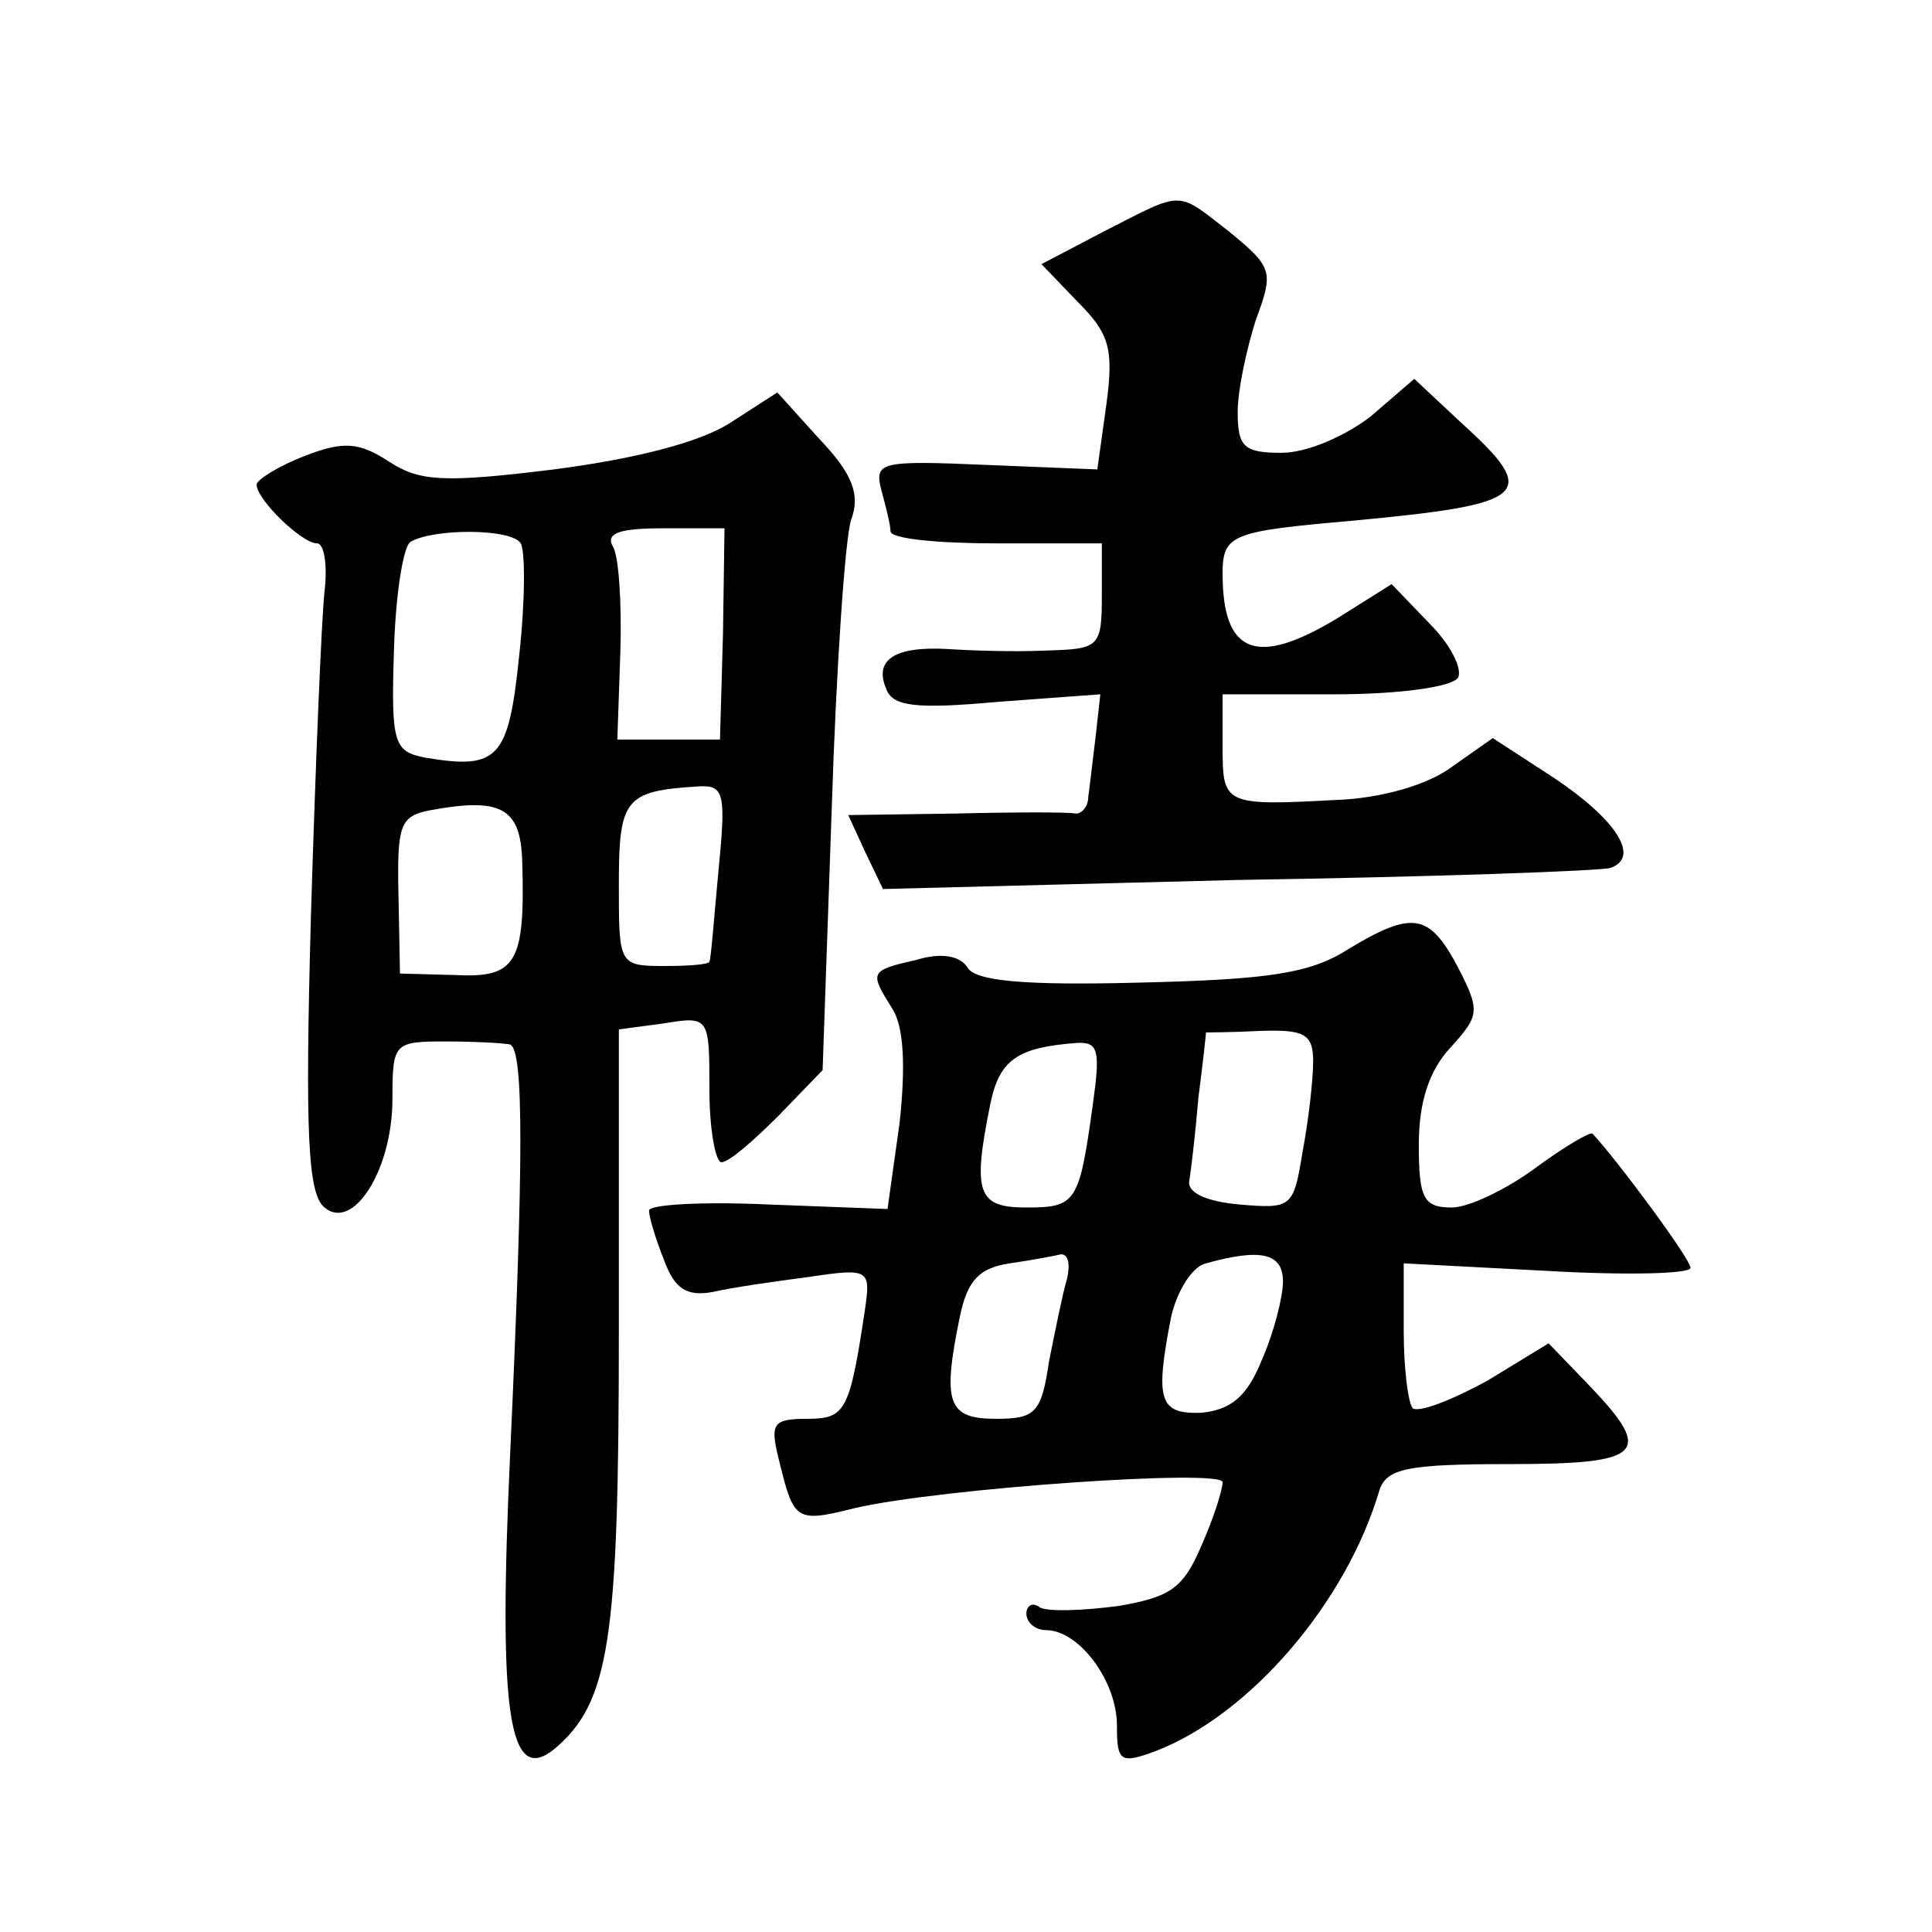 <?xml version="1.0" standalone="no"?>
<!DOCTYPE svg PUBLIC "-//W3C//DTD SVG 20010904//EN"
 "http://www.w3.org/TR/2001/REC-SVG-20010904/DTD/svg10.dtd">
<svg version="1.0" xmlns="http://www.w3.org/2000/svg"
 width="128pt" height="128pt" viewBox="0 0 128 128"
 preserveAspectRatio="xMidYMid meet">
<g transform="translate(0,128) scale(0.1,-0.1)"
fill="#0" stroke="none">
<path d="M732 1127 l-42 -22 24 -25 c21 -21 24 -31 19 -68 l-6 -43 -74 3 c-70 3
-74 2 -69 -17 3 -11 6 -23 6 -27 0 -5 32 -8 70 -8 l70 0 0 -35 c0 -34 -2 -35 -37
-36 -21 -1 -50 0 -65 1 -35 2 -49 -7 -41 -26 4 -12 19 -14 74 -9 l68 5 -3 -27 c-2
-16 -4 -34 -5 -41 0 -6 -4 -11 -8 -11 -5 1 -40 1 -80 0 l-71 -1 11 -24 12 -25 235
6 c129 2 241 6 247 8 20 7 4 32 -38 60 l-40 26 -27 -19 c-16 -12 -47 -21 -77 -22
-74 -4 -75 -3 -75 35 l0 35 74 0 c44 0 78 5 82 11 3 6 -5 22 -19 36 l-25 26 -35
-22 c-54 -33 -77 -25 -77 29 0 26 6 28 86 35 117 11 125 17 72 65 l-31 29 -29 -25
c-17 -13 -42 -24 -59 -24 -25 0 -29 4 -29 27 0 15 6 42 12 61 12 32 11 35 -17 58
-36 28 -30 28 -83 1z M484 1000 c-20 -13 -63 -24 -117 -31 -73 -9 -89 -8 -109 5
-20 13 -30 14 -56 4 -18 -7 -32 -16 -32 -19 0 -10 30 -39 40 -39 5 0 7 -15 5 -32
-2 -18 -6 -115 -9 -215 -4 -145 -2 -184 9 -193 19 -16 45 25 45 72 0 37 1 38 35
38 19 0 38 -1 43 -2 9 -4 9 -75 0 -271 -8 -172 -1 -220 29 -196 37 31 43 72 43
278 l0 199 30 4 c30 5 30 4 30 -44 0 -26 4 -48 8 -48 5 0 21 14 38 31 l29 30 6
172 c3 95 9 182 13 193 6 16 1 30 -21 53 l-28 31 -31 -20z m-139 -80 c3 -5 3 -38
-1 -74 -7 -69 -14 -76 -62 -68 -21 4 -23 9 -21 71 1 36 6 69 11 72 15 9 67 9 73
-1z m134 -60 l-2 -70 -34 0 -34 0 2 58 c1 32 -1 64 -5 70 -5 9 5 12 34 12 l40 0
-1 -70z m-3 -157 c-3 -32 -5 -59 -6 -60 0 -2 -13 -3 -30 -3 -30 0 -30 1 -30 54
0 57 4 62 53 65 17 1 18 -5 13 -56z m-130 6 c2 -67 -4 -77 -44 -75 l-37 1 -1 52
c-1 46 1 52 20 56 48 9 61 2 62 -34z M893 651 c-25 -16 -53 -20 -138 -22 -76 -2
-109 1 -114 10 -5 8 -18 10 -34 5 -31 -7 -31 -8 -16 -32 8 -12 9 -39 5 -76 l-8
-57 -79 3 c-43 2 -79 0 -79 -4 0 -4 4 -18 10 -33 7 -19 15 -24 32 -21 13 3 41 7
64 10 40 6 41 5 37 -22 -10 -67 -13 -72 -38 -72 -23 0 -25 -3 -19 -27 10 -41 11
-42 51 -32 57 13 243 26 243 17 0 -5 -6 -24 -14 -42 -12 -28 -20 -34 -55 -40 -23
-3 -46 -4 -52 -1 -5 4 -9 1 -9 -4 0 -6 6 -11 13 -11 22 0 47 -34 47 -63 0 -24 2
-26 26 -17 62 24 126 98 148 173 5 14 18 17 86 17 89 0 96 7 53 52 l-27 28 -41
-25 c-24 -13 -45 -21 -49 -18 -3 3 -6 26 -6 51 l0 45 95 -5 c52 -3 95 -2 95 2 0
6 -49 72 -65 89 -2 1 -19 -9 -38 -23 -19 -14 -44 -26 -55 -26 -19 0 -22 6 -22 42
0 28 7 49 21 64 19 21 20 24 5 53 -19 36 -30 38 -73 12z m-23 -74 c0 -12 -3 -39
-7 -60 -6 -37 -7 -38 -42 -35 -22 2 -35 8 -33 16 1 6 4 31 6 55 3 23 5 42 5 43
1 0 17 0 36 1 29 1 35 -2 35 -20z m-146 -29 c-9 -65 -11 -68 -44 -68 -32 0 -36
9 -24 68 6 30 18 38 57 41 15 1 16 -5 11 -41z m-17 -115 c-3 -10 -8 -35 -12 -55
-5 -34 -9 -38 -35 -38 -32 0 -36 10 -24 68 5 24 13 32 33 35 14 2 30 5 34 6 5 0
6 -7 4 -16z m143 -2 c0 -10 -6 -34 -14 -52 -10 -25 -21 -33 -40 -35 -28 -1 -31
8 -20 64 4 17 14 33 23 35 36 10 51 7 51 -12z"/>
</g>
</svg>
